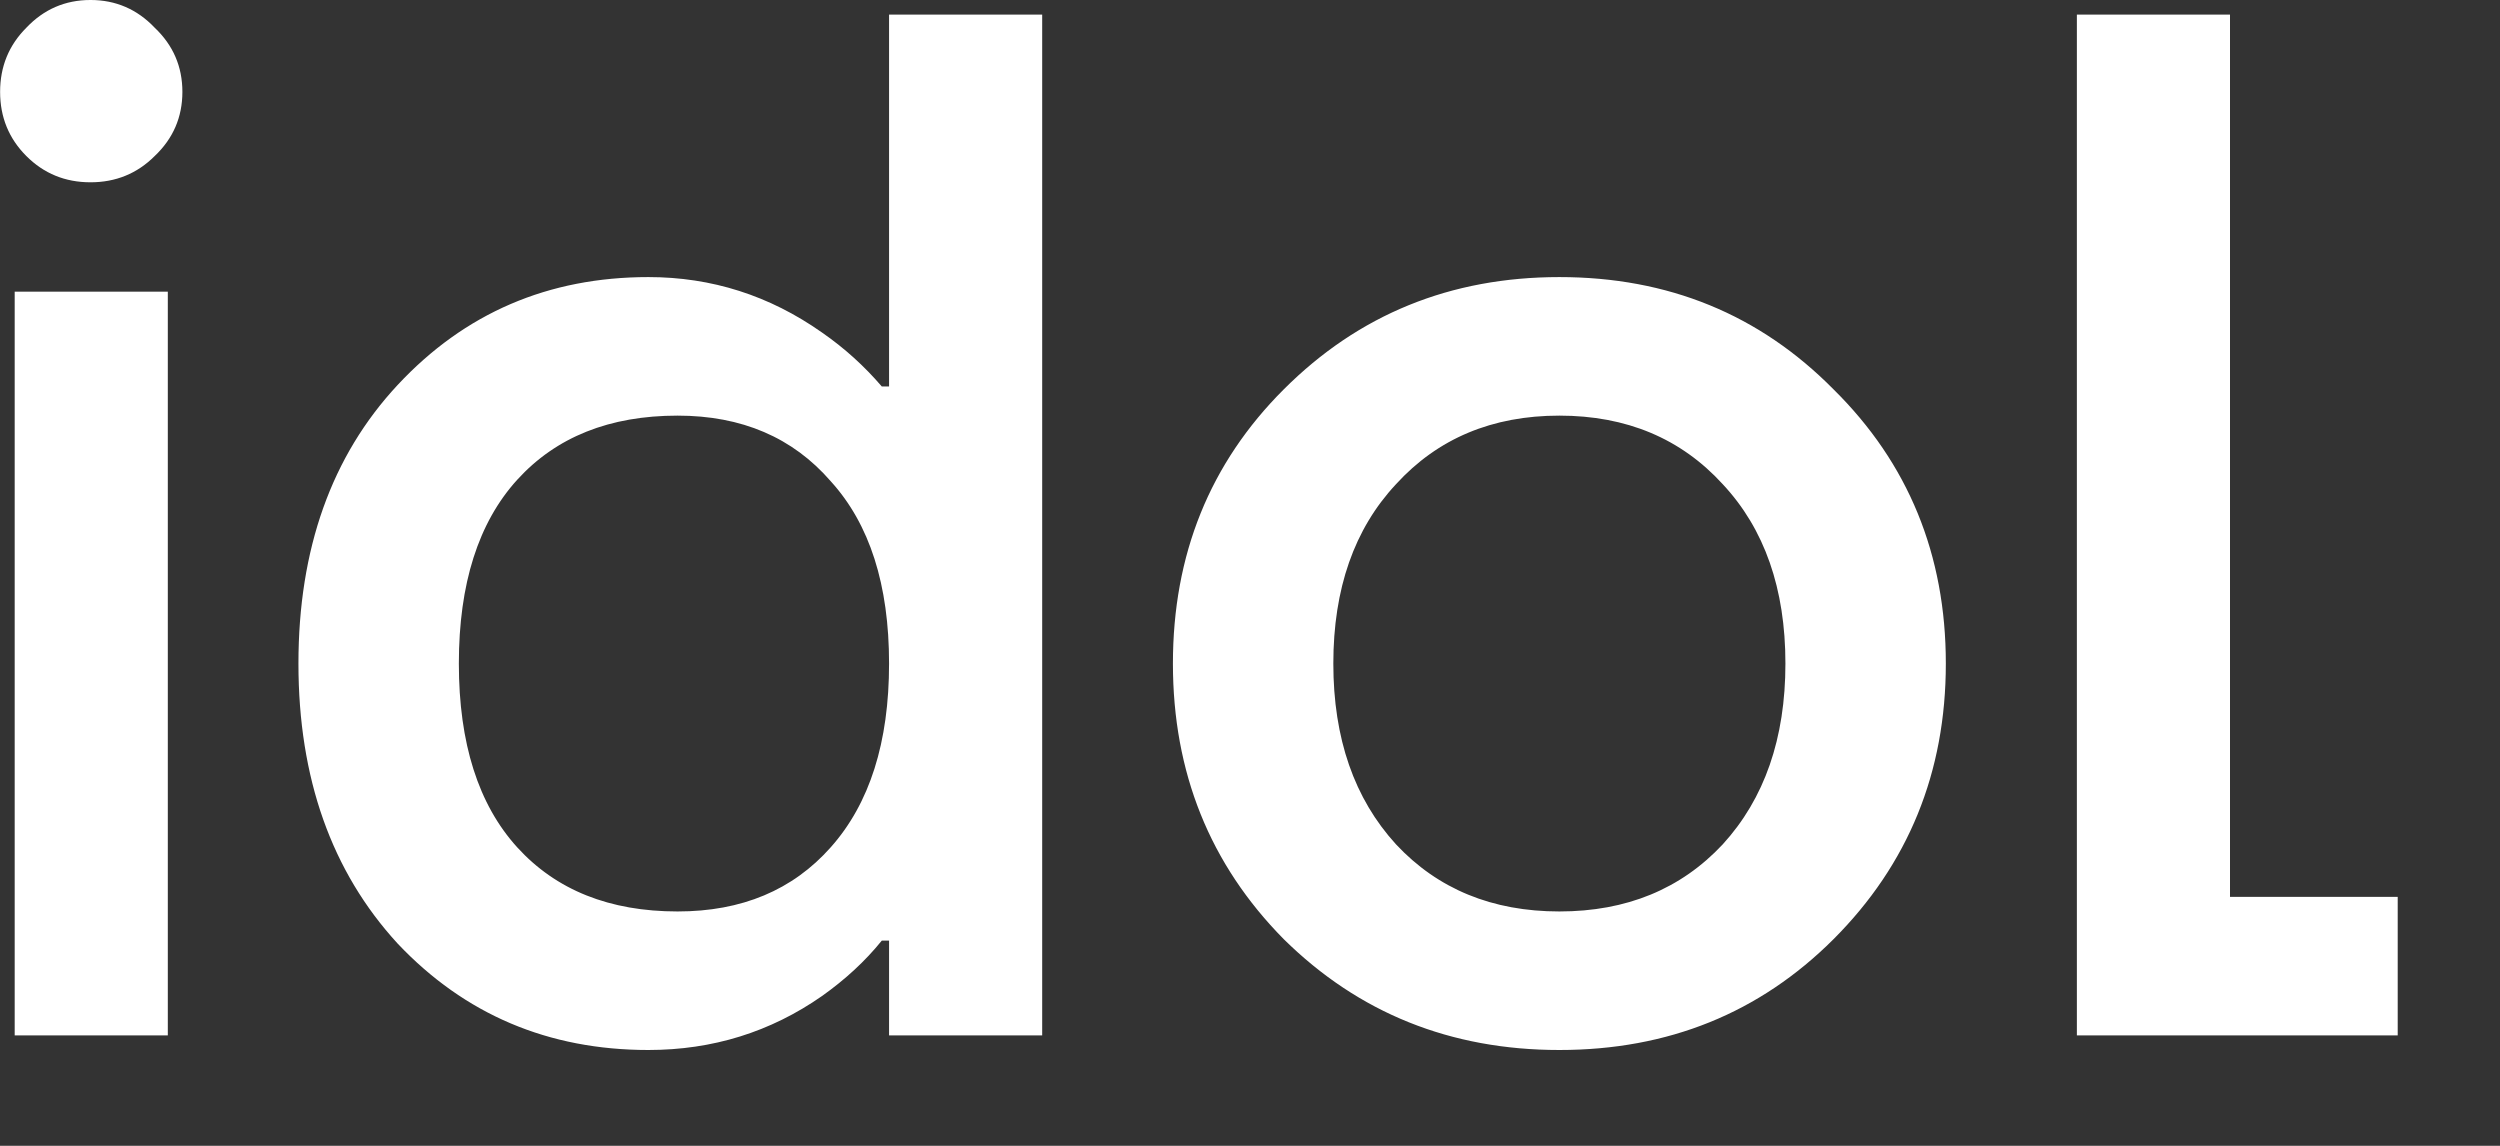 <?xml version="1.0" encoding="UTF-8"?> <svg xmlns="http://www.w3.org/2000/svg" width="24" height="11" viewBox="0 0 24 11" fill="none"><rect x="0" y="0" width="24" height="11" fill="#333333" stroke="none"/><path d="M0.253 1.498C0.085 1.33 0.001 1.125 0.001 0.882C0.001 0.639 0.085 0.434 0.253 0.266C0.421 0.089 0.626 -5.91278e-05 0.869 -5.91278e-05C1.111 -5.91278e-05 1.317 0.089 1.485 0.266C1.662 0.434 1.751 0.639 1.751 0.882C1.751 1.125 1.662 1.33 1.485 1.498C1.317 1.666 1.111 1.75 0.869 1.75C0.626 1.75 0.421 1.666 0.253 1.498ZM0.141 9.94V2.8H1.611V9.94H0.141ZM3.817 9.058C3.183 8.367 2.865 7.471 2.865 6.37C2.865 5.269 3.183 4.377 3.817 3.696C4.461 3.005 5.264 2.66 6.225 2.66C6.832 2.66 7.387 2.837 7.891 3.192C8.106 3.341 8.297 3.514 8.465 3.71H8.535V0.14H10.005V9.94H8.535V9.03H8.465C8.307 9.226 8.115 9.403 7.891 9.562C7.397 9.907 6.841 10.08 6.225 10.08C5.264 10.08 4.461 9.739 3.817 9.058ZM4.965 4.606C4.592 5.017 4.405 5.605 4.405 6.37C4.405 7.135 4.592 7.723 4.965 8.134C5.339 8.545 5.852 8.75 6.505 8.75C7.121 8.75 7.611 8.545 7.975 8.134C8.349 7.714 8.535 7.126 8.535 6.37C8.535 5.614 8.349 5.031 7.975 4.62C7.611 4.2 7.121 3.99 6.505 3.99C5.852 3.99 5.339 4.195 4.965 4.606ZM12.324 9.016C11.614 8.297 11.26 7.415 11.26 6.37C11.26 5.325 11.614 4.447 12.324 3.738C13.043 3.019 13.925 2.66 14.97 2.66C16.015 2.66 16.892 3.019 17.602 3.738C18.32 4.447 18.68 5.325 18.68 6.37C18.68 7.415 18.32 8.297 17.602 9.016C16.892 9.725 16.015 10.08 14.97 10.08C13.925 10.08 13.043 9.725 12.324 9.016ZM13.402 4.648C13.001 5.077 12.8 5.651 12.8 6.37C12.8 7.089 13.001 7.667 13.402 8.106C13.803 8.535 14.326 8.75 14.97 8.75C15.614 8.75 16.137 8.535 16.538 8.106C16.939 7.667 17.14 7.089 17.14 6.37C17.14 5.651 16.939 5.077 16.538 4.648C16.137 4.209 15.614 3.99 14.97 3.99C14.326 3.99 13.803 4.209 13.402 4.648ZM19.938 9.94V0.14H21.408V8.61H23.018V9.94H19.938Z" fill="white"></path></svg> 